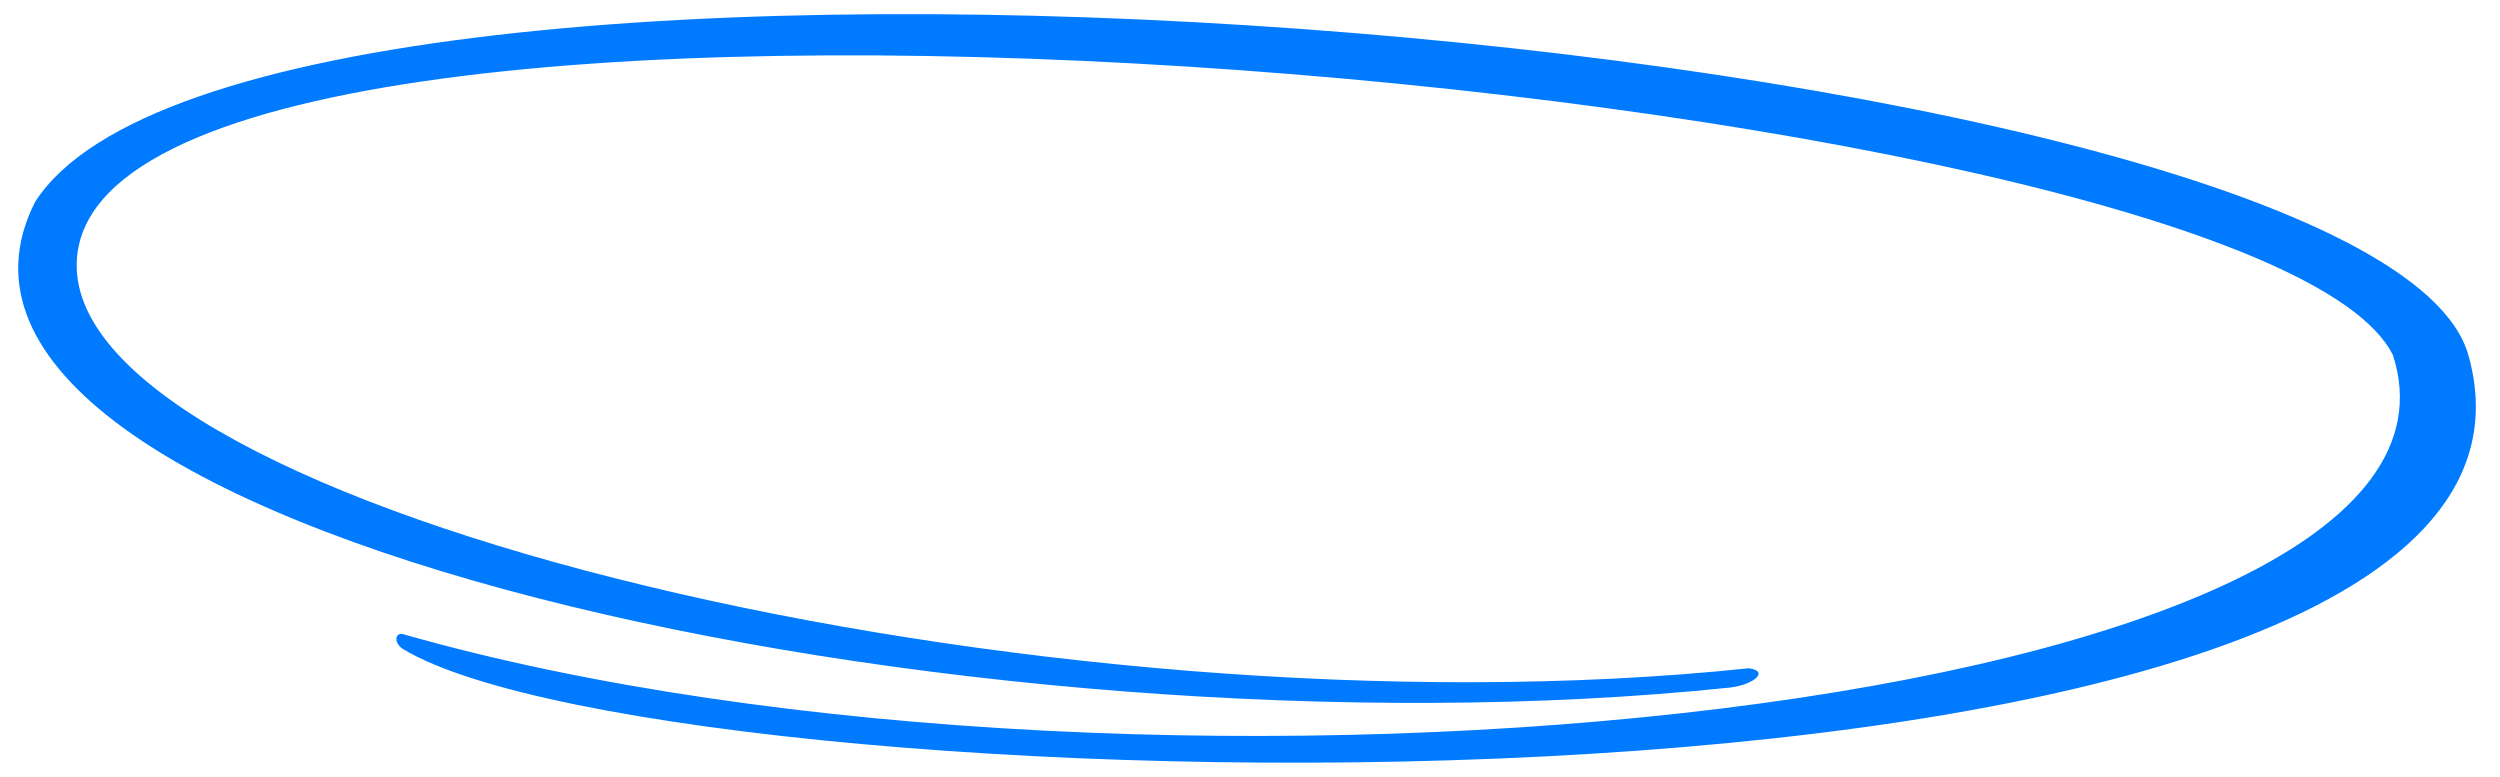 <svg width="177" height="55" viewBox="0 0 177 55" fill="none" xmlns="http://www.w3.org/2000/svg">
<path d="M2.483 14.299C18.123 -10.152 168.406 2.463 174.766 25.158C184.788 60.924 48.051 57.673 28.561 45.968C27.84 45.534 27.958 44.733 28.561 44.905C81.377 59.97 177.575 50.455 169.425 25.158C160.027 5.888 6.055 -7.898 5.431 18.634C5.02 36.103 73.956 52.557 123.823 47.312C125.314 47.528 124.14 48.476 122.505 48.677C69.031 54.275 -9.32 37.627 2.483 14.299Z" fill="#007AFF"/>
</svg>
